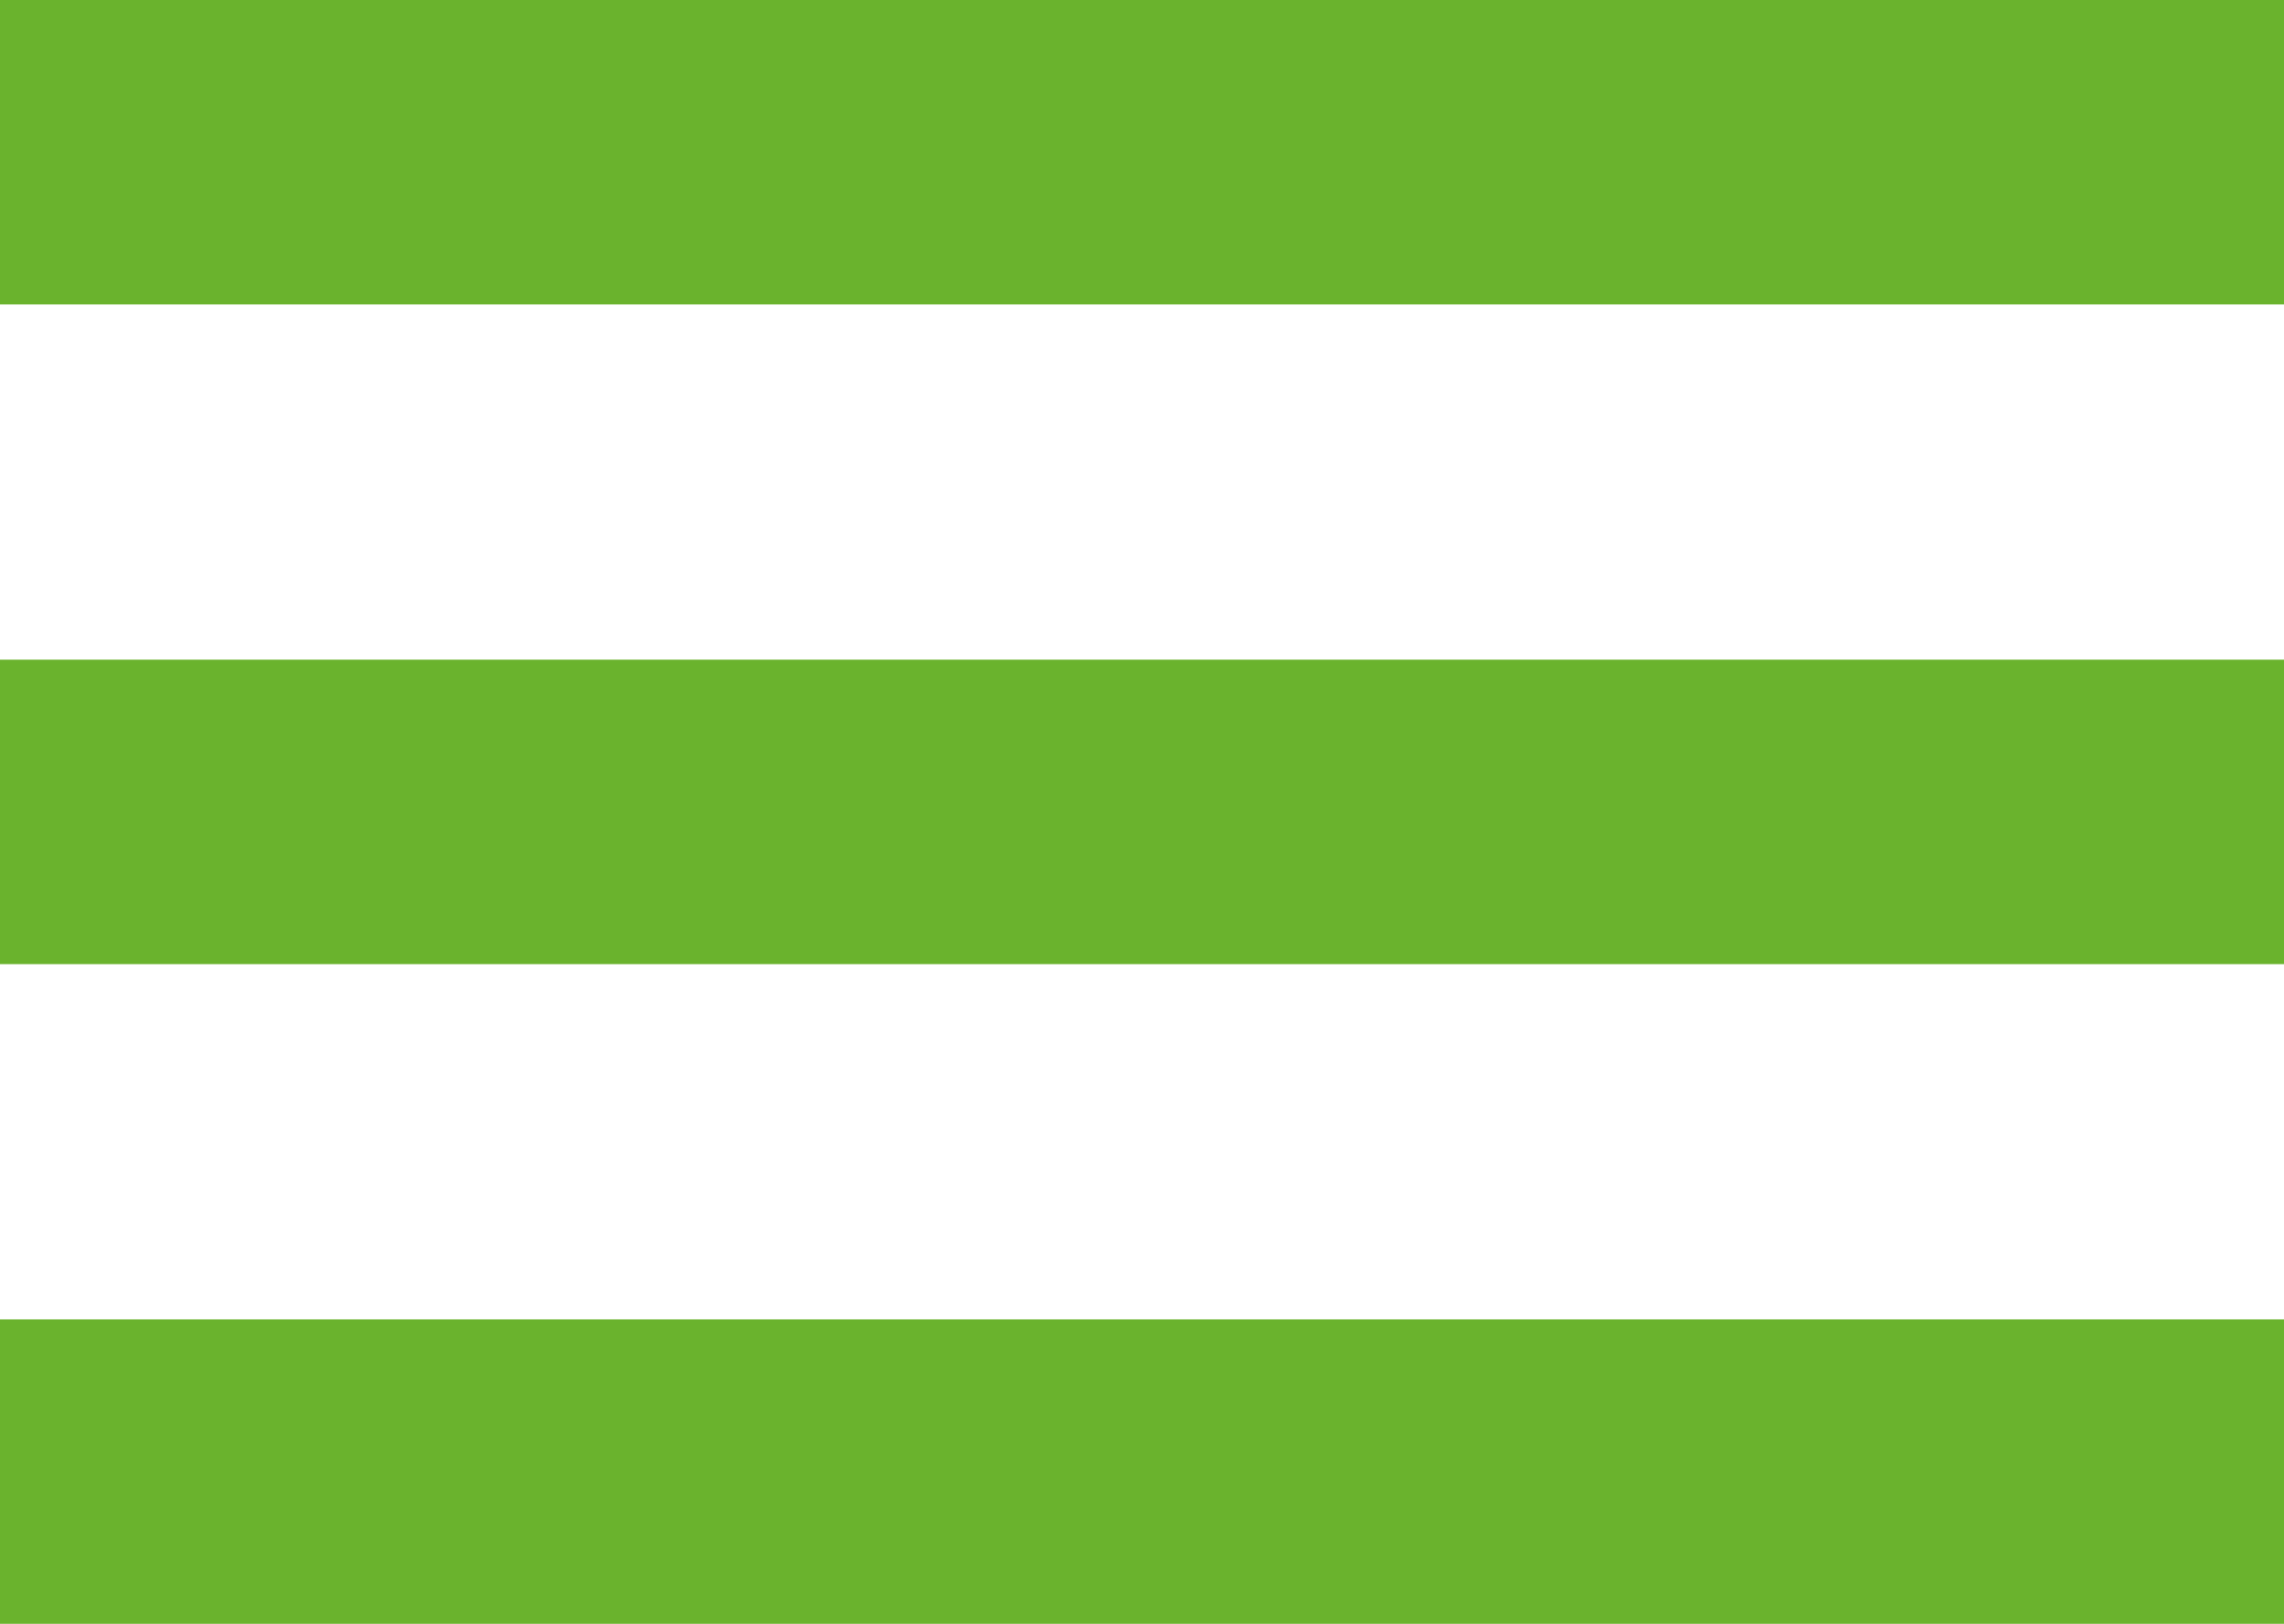 <svg width="45" height="32" viewBox="0 0 45 32" fill="none" xmlns="http://www.w3.org/2000/svg">
<g clip-path="url(#clip0_536_59)">
<path d="M45 0H0V6H45V0Z" fill="#6AB32D"/>
<path d="M45 13H0V19H45V13Z" fill="#6AB32D"/>
<path d="M45 26H0V32H45V26Z" fill="#6AB32D"/>
</g>
<defs>
<clipPath id="clip0_536_59">
<rect width="45" height="32" fill="white"/>
</clipPath>
</defs>
</svg>
